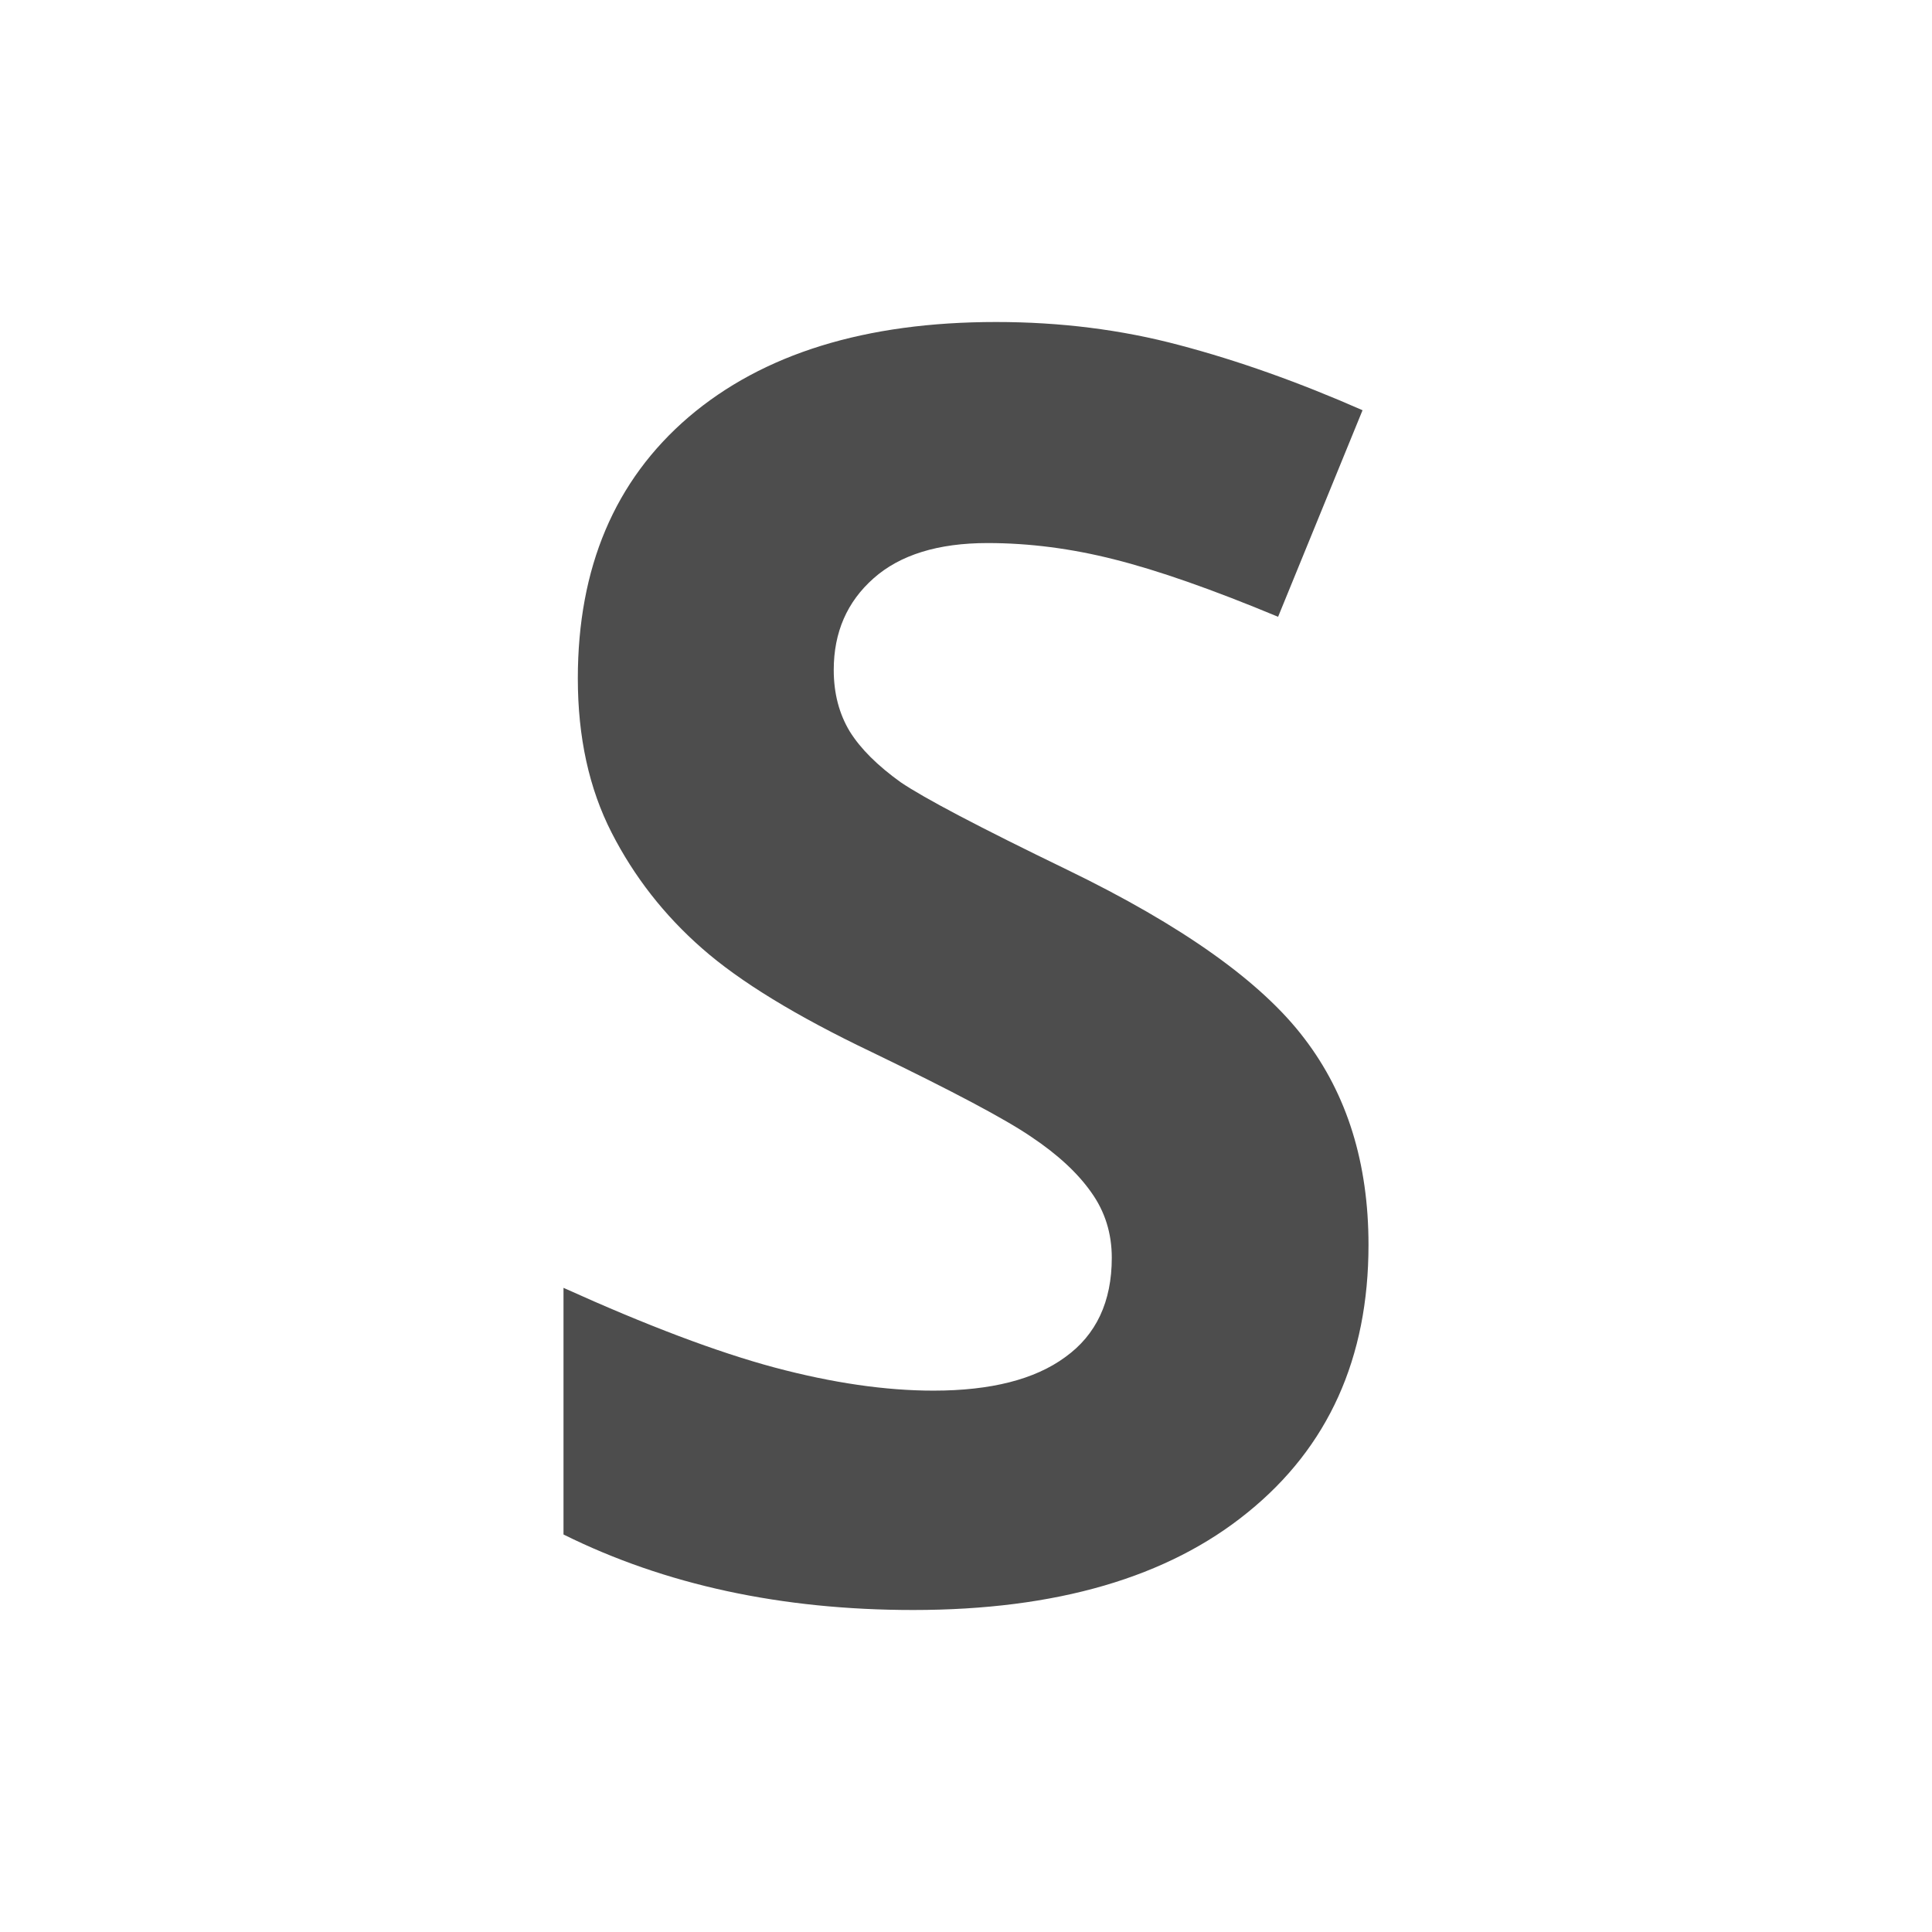 <svg xmlns="http://www.w3.org/2000/svg" viewBox="0 0 24 24">
 <path 
     style="fill:#4d4d4d" 
     d="M 12.373 4 C 10.75 4 9.476 4.394 8.553 5.182 C 7.636 5.969 7.178 7.051 7.178 8.428 C 7.178 9.159 7.318 9.797 7.598 10.344 C 7.877 10.89 8.252 11.37 8.721 11.781 C 9.189 12.193 9.893 12.623 10.83 13.07 C 11.83 13.553 12.491 13.903 12.812 14.123 C 13.141 14.343 13.391 14.575 13.559 14.816 C 13.726 15.051 13.811 15.32 13.811 15.625 C 13.811 16.171 13.617 16.583 13.232 16.859 C 12.855 17.136 12.309 17.275 11.596 17.275 C 11.001 17.275 10.344 17.18 9.623 16.988 C 8.91 16.797 8.035 16.466 7 15.998 L 7 19.062 C 8.259 19.687 9.707 20 11.344 20 C 13.121 20 14.507 19.596 15.5 18.787 C 16.5 17.978 17 16.87 17 15.465 C 17 14.45 16.735 13.596 16.203 12.9 C 15.671 12.198 14.688 11.498 13.254 10.803 C 12.17 10.278 11.481 9.916 11.188 9.717 C 10.901 9.511 10.69 9.301 10.557 9.088 C 10.424 8.868 10.357 8.613 10.357 8.322 C 10.357 7.854 10.523 7.475 10.852 7.184 C 11.18 6.893 11.652 6.746 12.268 6.746 C 12.785 6.746 13.31 6.814 13.842 6.949 C 14.38 7.084 15.058 7.321 15.877 7.662 L 16.926 5.096 C 16.135 4.748 15.378 4.479 14.65 4.287 C 13.93 4.095 13.171 4 12.373 4 z "
     />
 </svg>
